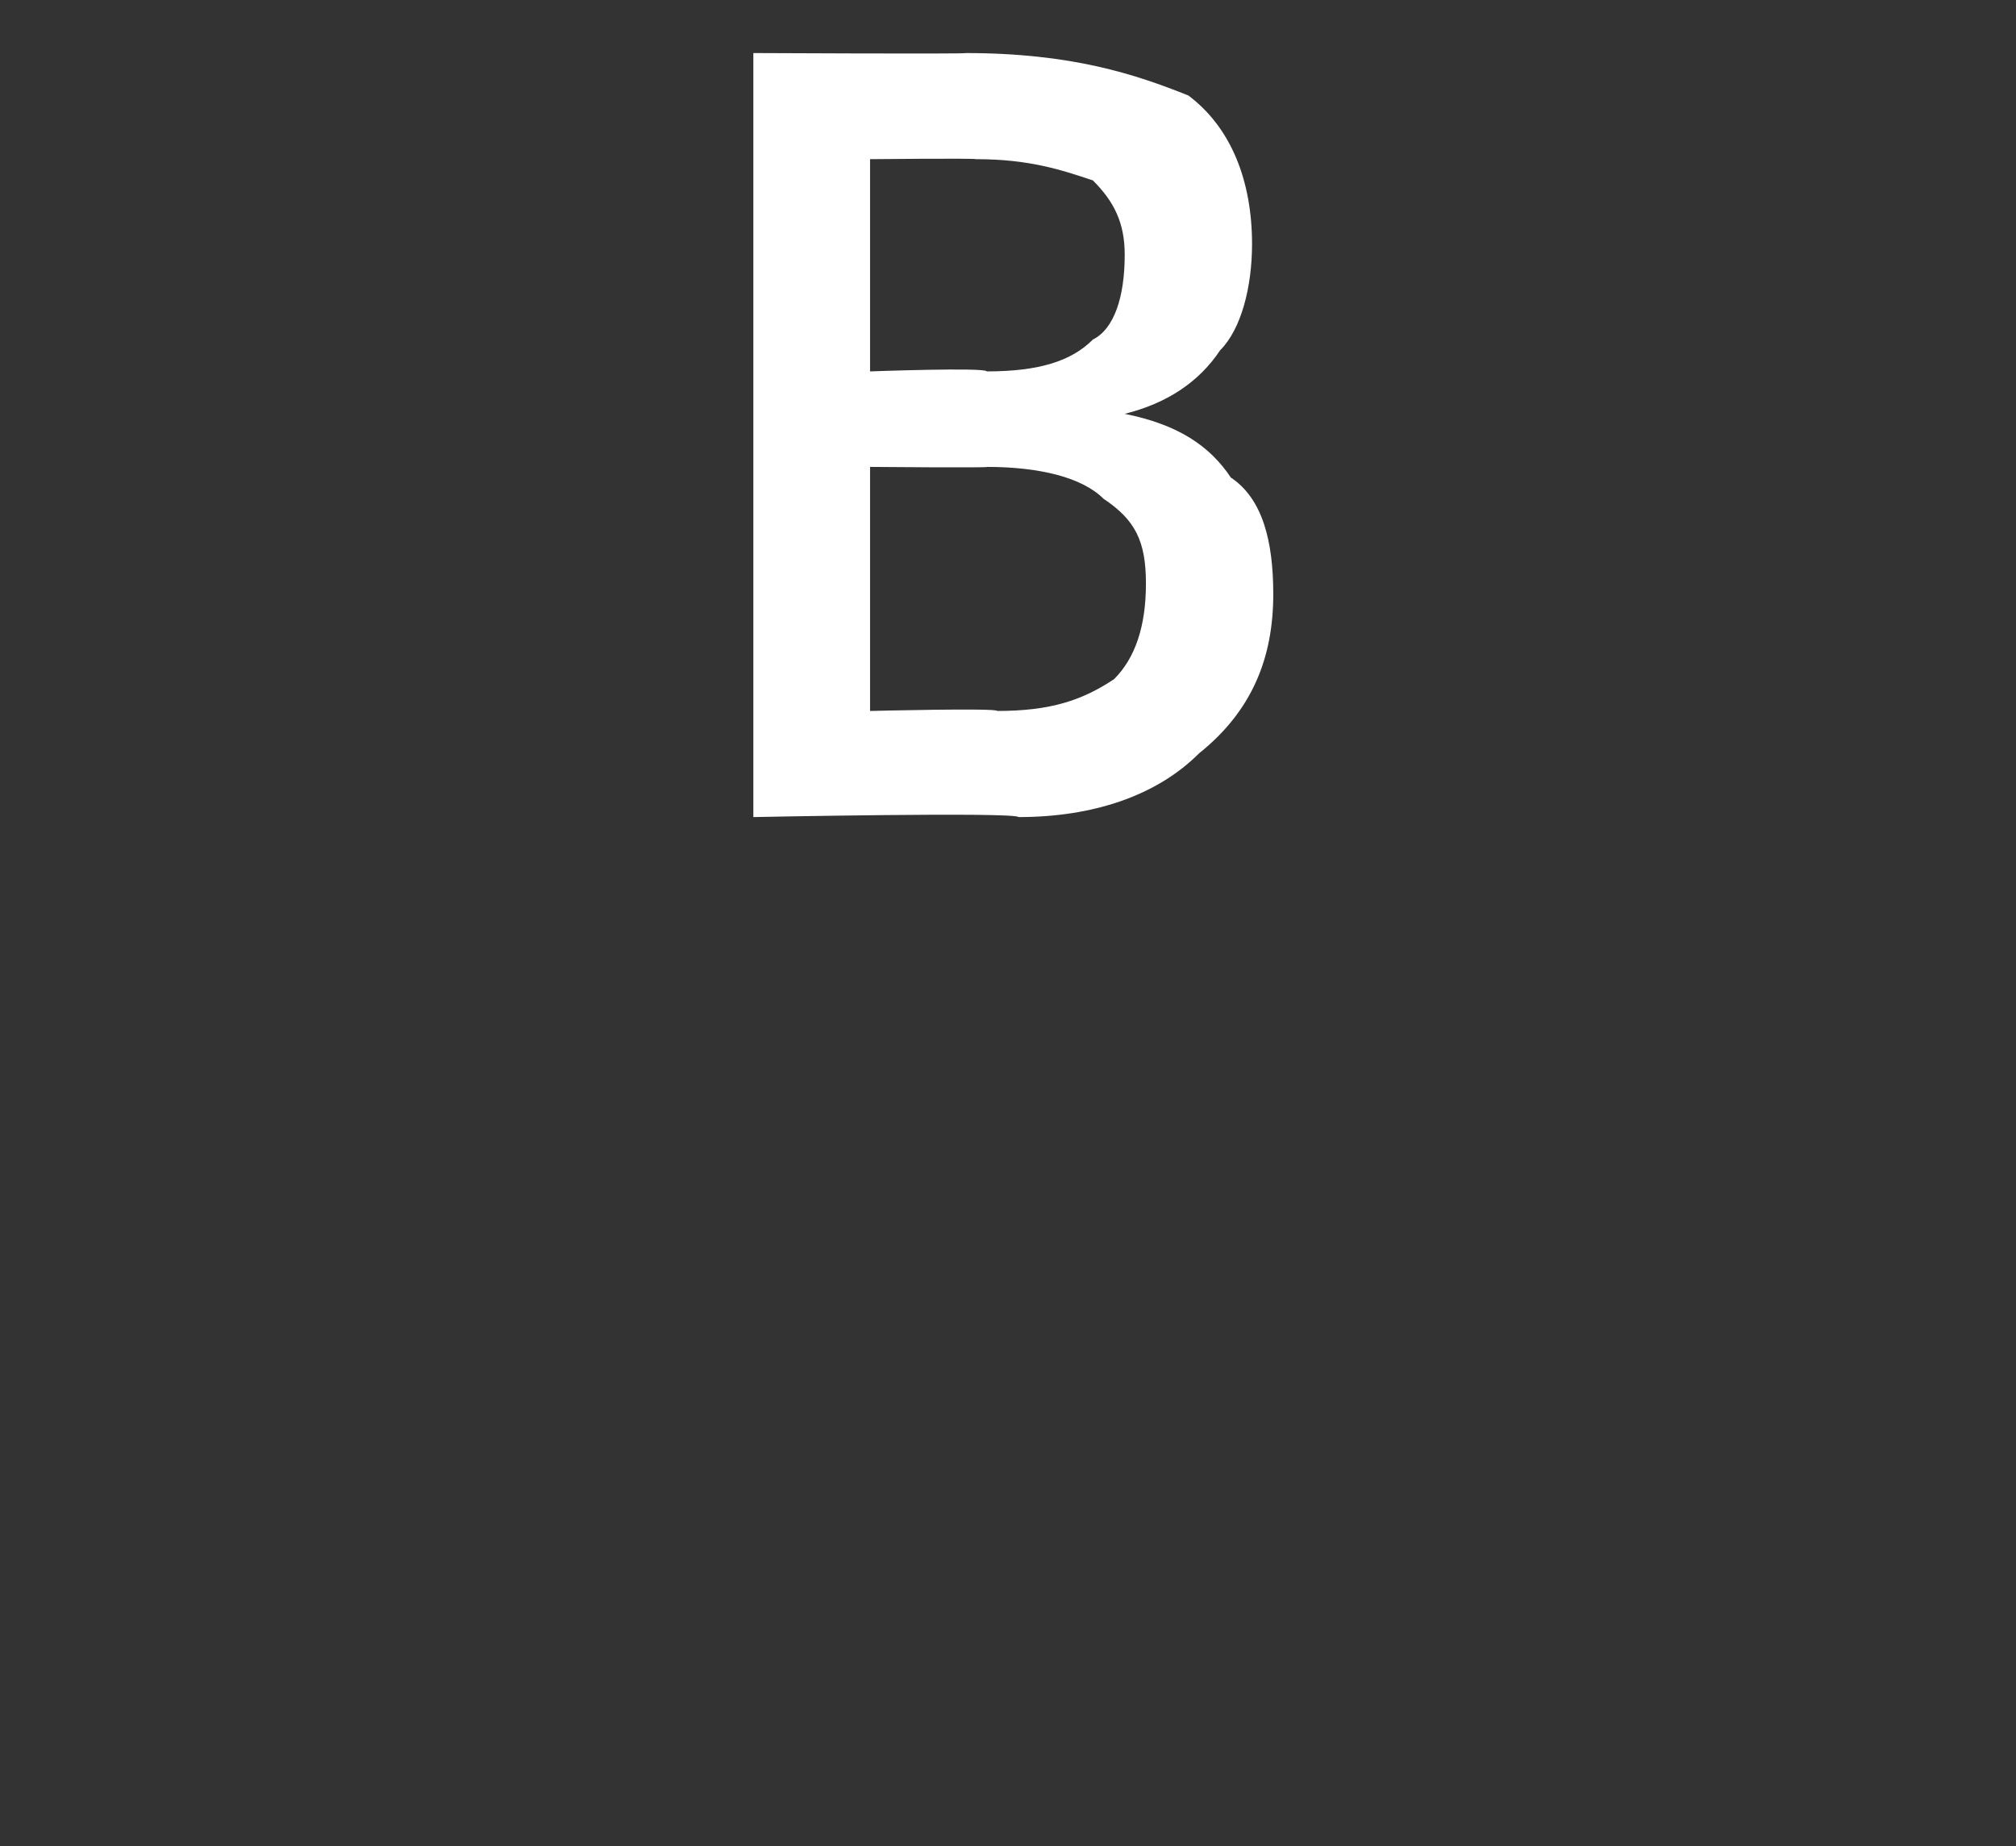 <?xml version="1.0" standalone="no"?><!DOCTYPE svg PUBLIC "-//W3C//DTD SVG 1.1//EN" "http://www.w3.org/Graphics/SVG/1.1/DTD/svg11.dtd"><svg xmlns="http://www.w3.org/2000/svg" version="1.1" width="19px" height="17.4px" viewBox="0 0 19 17.4"><rect x="0" y="0" width="19" height="17.4" fill="#333333" stroke="none"/>  <desc>B</desc>  <defs/>  <g id="Polygon98089">    <path d="M 7.1 0.5 C 7.1 0.5 9.13 0.51 9.1 0.5 C 10.1 0.5 10.7 0.7 11.2 0.9 C 11.6 1.2 11.8 1.7 11.8 2.3 C 11.8 2.7 11.7 3.1 11.5 3.3 C 11.3 3.6 11 3.8 10.6 3.9 C 10.6 3.9 10.6 3.9 10.6 3.9 C 11.1 4 11.4 4.2 11.6 4.5 C 11.9 4.7 12 5.1 12 5.6 C 12 6.2 11.8 6.7 11.3 7.1 C 10.9 7.5 10.3 7.7 9.6 7.7 C 9.56 7.65 7.1 7.7 7.1 7.7 L 7.1 0.5 Z M 8.2 3.5 C 8.2 3.5 9.29 3.46 9.3 3.5 C 9.8 3.5 10.1 3.4 10.3 3.2 C 10.5 3.1 10.6 2.8 10.6 2.4 C 10.6 2.1 10.5 1.9 10.3 1.7 C 10 1.6 9.7 1.5 9.2 1.5 C 9.18 1.49 8.2 1.5 8.2 1.5 L 8.2 3.5 Z M 8.2 4.4 L 8.2 6.7 C 8.2 6.7 9.4 6.67 9.4 6.7 C 9.9 6.7 10.2 6.6 10.5 6.4 C 10.7 6.2 10.8 5.9 10.8 5.5 C 10.8 5.1 10.7 4.9 10.4 4.7 C 10.2 4.5 9.8 4.4 9.3 4.4 C 9.35 4.41 8.2 4.4 8.2 4.4 Z " stroke="none" fill="#fff"/>  </g></svg>